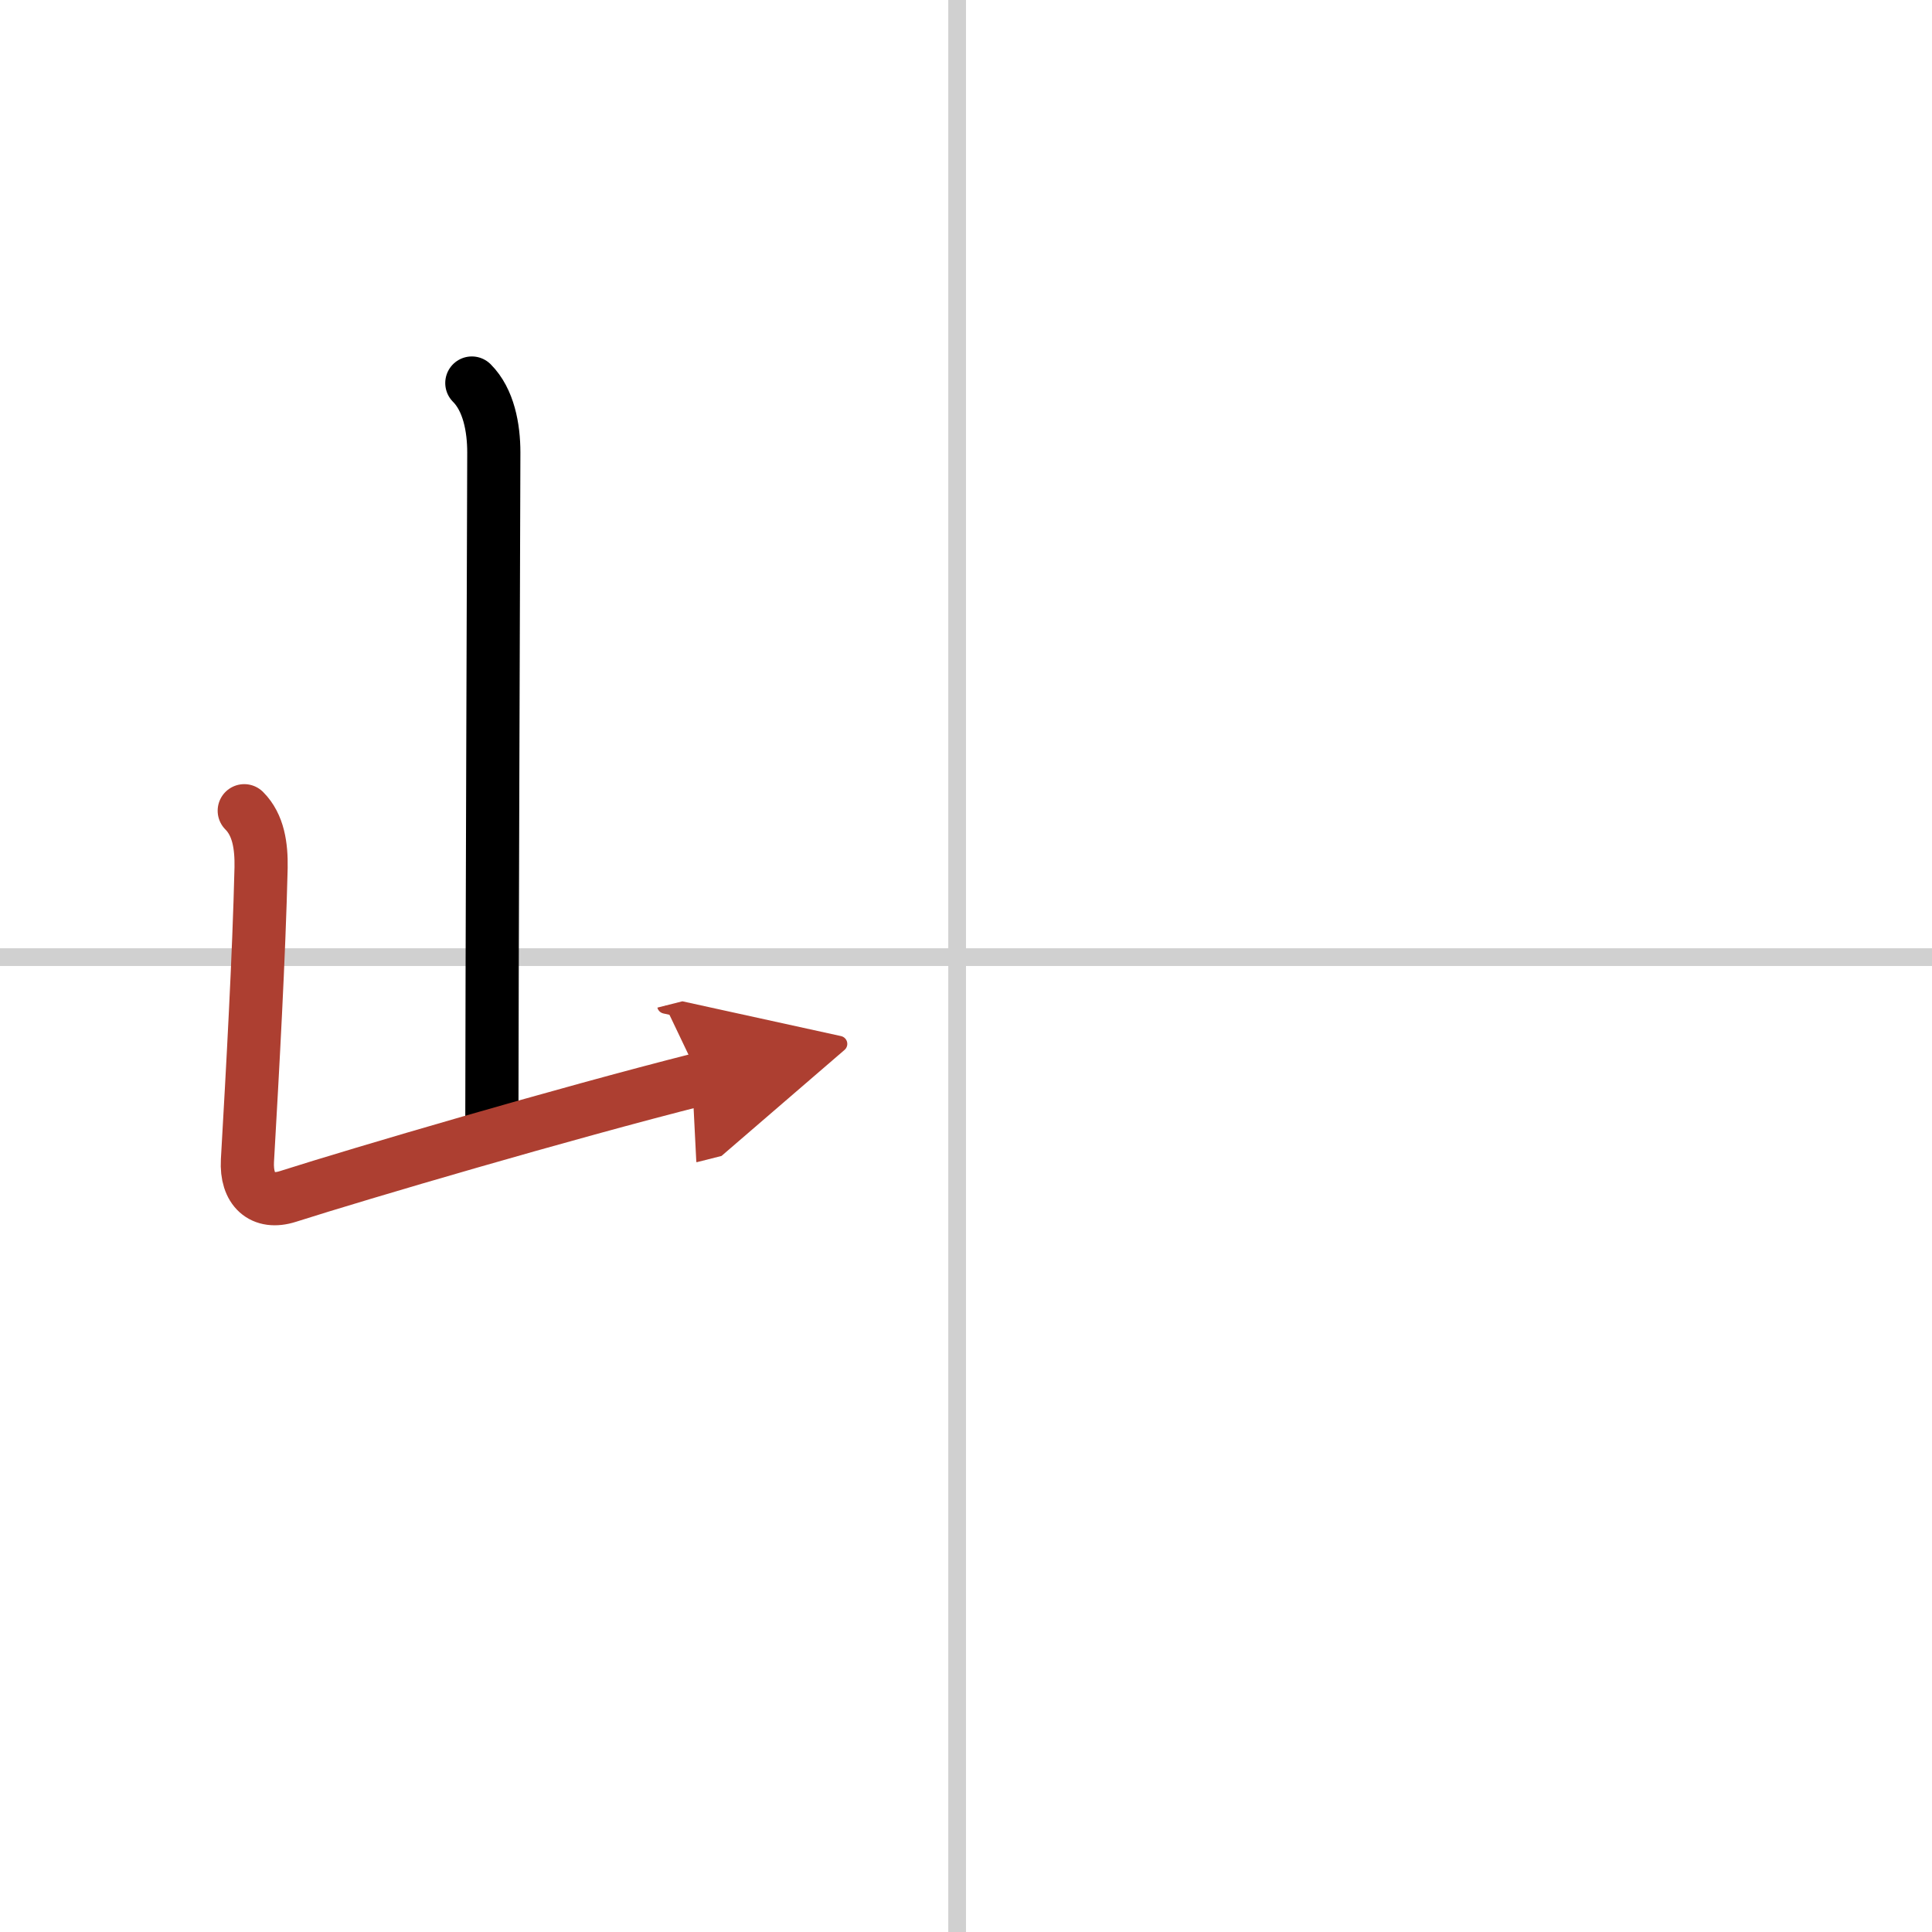 <svg width="400" height="400" viewBox="0 0 109 109" xmlns="http://www.w3.org/2000/svg"><defs><marker id="a" markerWidth="4" orient="auto" refX="1" refY="5" viewBox="0 0 10 10"><polyline points="0 0 10 5 0 10 1 5" fill="#ad3f31" stroke="#ad3f31"/></marker></defs><g fill="none" stroke="#000" stroke-linecap="round" stroke-linejoin="round" stroke-width="3"><rect width="100%" height="100%" fill="#fff" stroke="#fff"/><line x1="54" x2="54" y2="109" stroke="#d0d0d0" stroke-width="1"/><line x2="109" y1="54" y2="54" stroke="#d0d0d0" stroke-width="1"/><path d="m26.62 21.61c0.95 0.95 1.24 2.52 1.24 3.92 0 0.71-0.11 31.83-0.11 37.72"/><path d="m13.78 45.74c0.81 0.81 0.97 2.01 0.95 3.21-0.12 5.01-0.47 11.3-0.77 16.53-0.09 1.64 0.83 2.49 2.29 2.02 4.11-1.31 15.5-4.66 23.25-6.62" marker-end="url(#a)" stroke="#ad3f31"/></g></svg>
